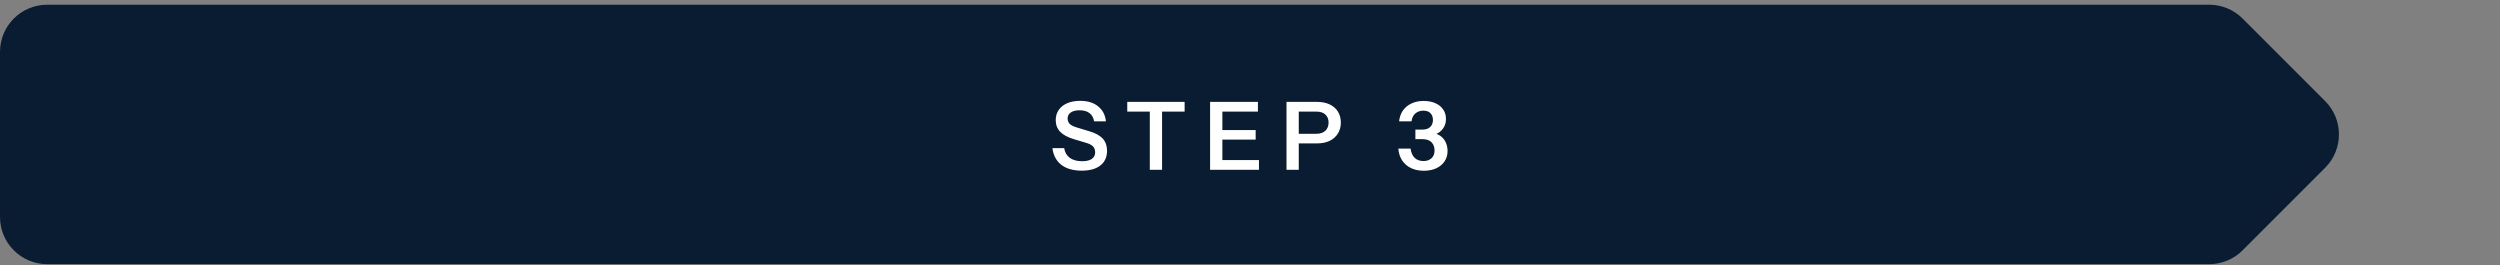 <svg width="424" height="45" viewBox="0 0 424 45" fill="none" xmlns="http://www.w3.org/2000/svg">
<rect x="0" y="0" width="424" height="45" fill="#808080" stroke="none"/>
<path d="M0 8.8C0 4.382 3.582 0.8 8 0.8H374.686C376.808 0.8 378.843 1.643 380.343 3.143L394.343 17.143C397.467 20.267 397.467 25.333 394.343 28.457L380.343 42.457C378.843 43.957 376.808 44.8 374.686 44.8H8C3.582 44.8 0 41.218 0 36.8V8.8Z" fill="#0A1C31"/>
<path d="M183.467 28.944C182.016 28.944 180.859 28.613 179.995 27.952C179.142 27.28 178.64 26.336 178.491 25.12H180.491C180.587 25.824 180.902 26.373 181.435 26.768C181.968 27.152 182.667 27.344 183.531 27.344C184.246 27.344 184.79 27.216 185.163 26.96C185.547 26.693 185.739 26.325 185.739 25.856C185.739 25.44 185.622 25.104 185.387 24.848C185.152 24.592 184.758 24.384 184.203 24.224L182.123 23.6C181.067 23.28 180.288 22.859 179.787 22.336C179.296 21.813 179.051 21.157 179.051 20.368C179.051 19.707 179.222 19.131 179.563 18.64C179.904 18.149 180.384 17.771 181.003 17.504C181.632 17.237 182.363 17.104 183.195 17.104C184.475 17.104 185.494 17.419 186.251 18.048C187.019 18.667 187.456 19.509 187.563 20.576H185.563C185.446 19.936 185.179 19.467 184.763 19.168C184.347 18.859 183.787 18.704 183.083 18.704C182.464 18.704 181.974 18.827 181.611 19.072C181.248 19.317 181.067 19.653 181.067 20.08C181.067 20.432 181.174 20.731 181.387 20.976C181.611 21.221 182.022 21.435 182.619 21.616L184.731 22.256C185.787 22.565 186.555 22.987 187.035 23.52C187.515 24.053 187.755 24.731 187.755 25.552C187.755 26.64 187.376 27.477 186.619 28.064C185.872 28.651 184.822 28.944 183.467 28.944ZM195.007 28.8V18.928H191.183V17.28H200.911V18.928H197.087V28.8H195.007ZM205.232 28.8V17.28H207.312V28.8H205.232ZM206.224 28.8V27.152H213.52V28.8H206.224ZM206.224 23.68V22.064H212.96V23.68H206.224ZM206.224 18.928V17.28H213.344V18.928H206.224ZM218.19 28.8V17.28H223.358C224.2 17.28 224.92 17.424 225.518 17.712C226.126 18 226.59 18.405 226.91 18.928C227.24 19.451 227.406 20.069 227.406 20.784C227.406 21.488 227.24 22.107 226.91 22.64C226.579 23.173 226.115 23.589 225.518 23.888C224.92 24.176 224.2 24.32 223.358 24.32H219.806V22.688H223.262C223.923 22.688 224.43 22.517 224.782 22.176C225.144 21.835 225.326 21.371 225.326 20.784C225.326 20.208 225.144 19.755 224.782 19.424C224.43 19.093 223.923 18.928 223.262 18.928H220.27V28.8H218.19ZM241.475 28.96C240.686 28.96 239.977 28.816 239.347 28.528C238.729 28.24 238.222 27.813 237.827 27.248C237.443 26.683 237.219 26 237.155 25.2H239.235C239.331 25.904 239.566 26.432 239.939 26.784C240.313 27.136 240.809 27.312 241.427 27.312C241.982 27.312 242.43 27.157 242.771 26.848C243.123 26.539 243.299 26.096 243.299 25.52C243.299 24.944 243.129 24.48 242.787 24.128C242.457 23.776 241.934 23.6 241.219 23.6H240.051V21.984H241.171C241.801 21.984 242.265 21.835 242.563 21.536C242.873 21.227 243.027 20.832 243.027 20.352C243.027 19.872 242.889 19.488 242.611 19.2C242.345 18.912 241.934 18.768 241.379 18.768C240.867 18.768 240.425 18.923 240.051 19.232C239.689 19.531 239.47 19.979 239.395 20.576H237.283C237.369 19.861 237.587 19.248 237.939 18.736C238.302 18.224 238.782 17.829 239.379 17.552C239.977 17.264 240.665 17.12 241.443 17.12C242.211 17.12 242.878 17.248 243.443 17.504C244.009 17.749 244.446 18.101 244.755 18.56C245.075 19.008 245.235 19.547 245.235 20.176C245.235 20.72 245.113 21.195 244.867 21.6C244.622 22.005 244.302 22.325 243.907 22.56C243.523 22.784 243.118 22.896 242.691 22.896L242.643 22.56C243.241 22.56 243.753 22.699 244.179 22.976C244.606 23.243 244.931 23.605 245.155 24.064C245.39 24.523 245.507 25.04 245.507 25.616C245.507 26.288 245.331 26.88 244.979 27.392C244.638 27.893 244.163 28.283 243.555 28.56C242.947 28.827 242.254 28.96 241.475 28.96Z" fill="white"/>
</svg>

